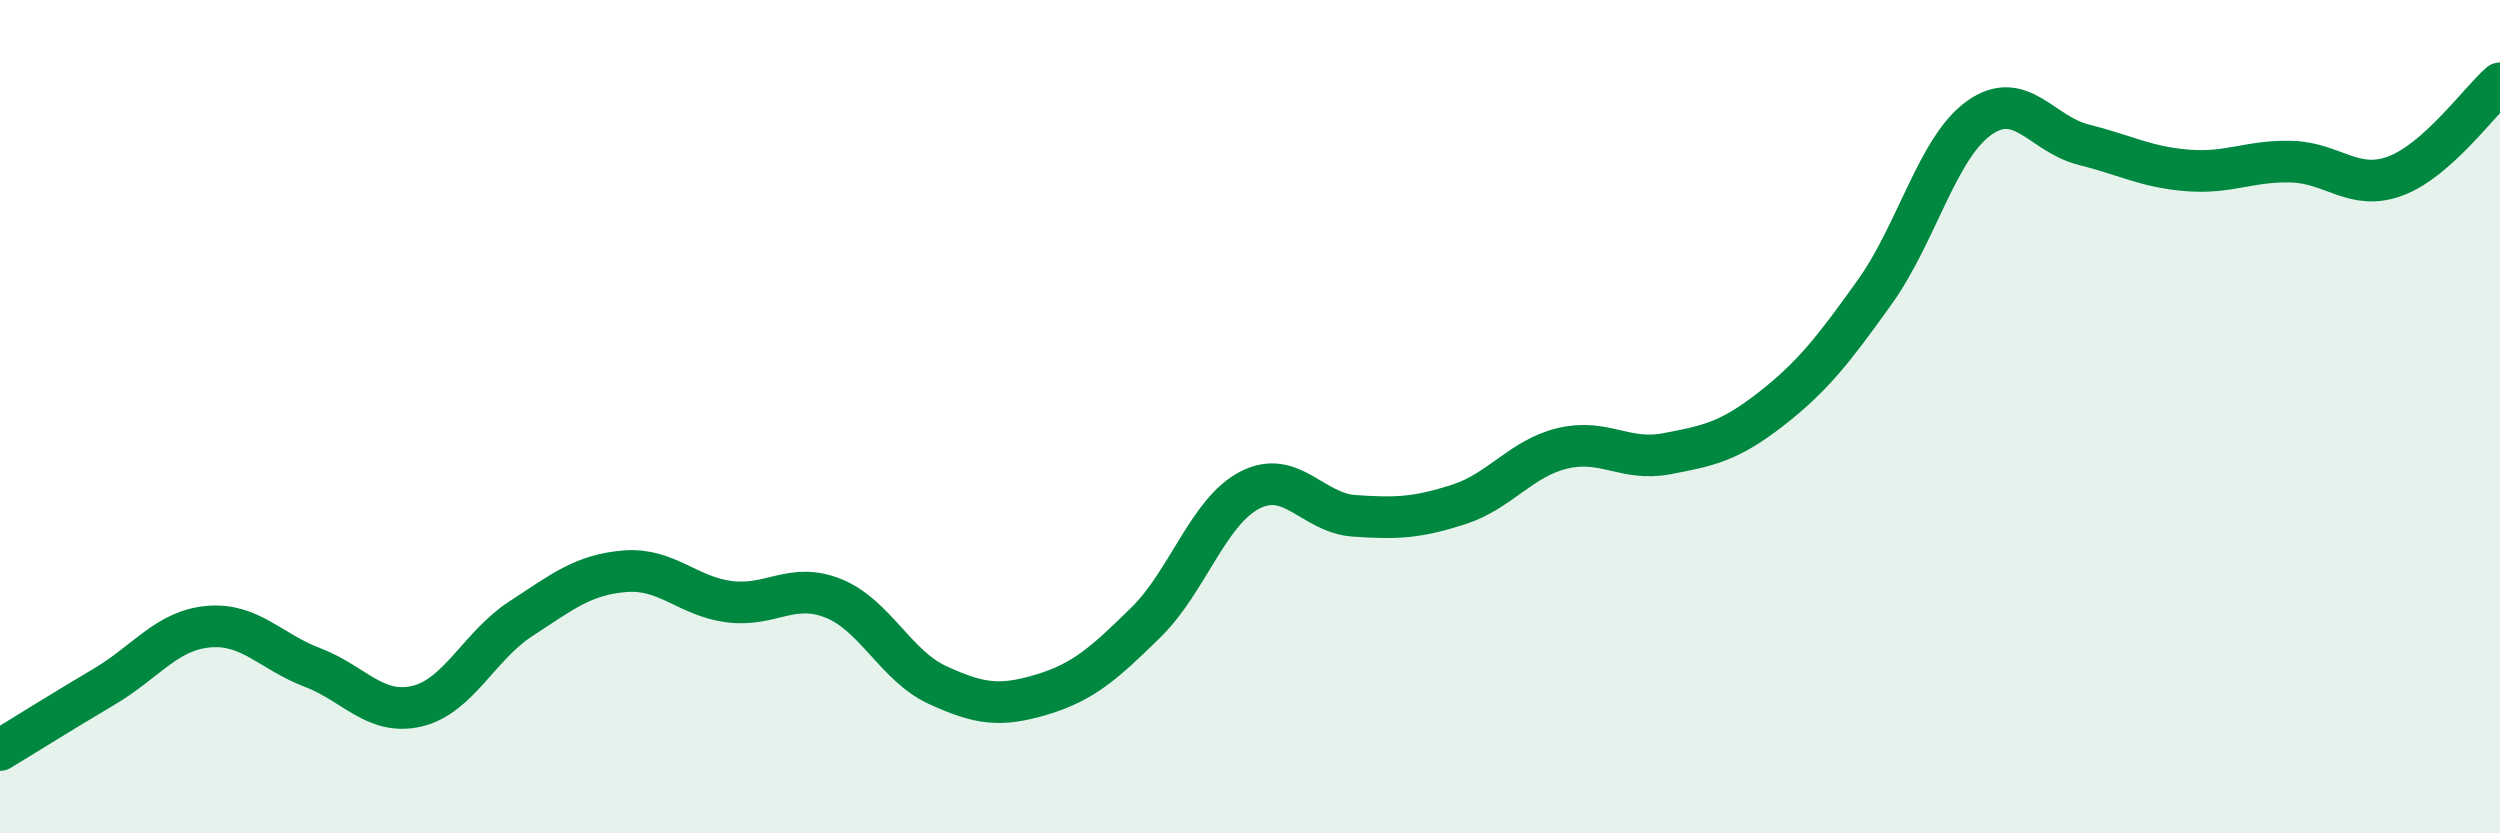 
    <svg width="60" height="20" viewBox="0 0 60 20" xmlns="http://www.w3.org/2000/svg">
      <path
        d="M 0,18 C 0.5,17.7 1.5,17.07 2.5,16.48 C 3.5,15.89 4,15.13 5,15.04 C 6,14.95 6.5,15.64 7.5,16.02 C 8.5,16.4 9,17.18 10,16.95 C 11,16.72 11.5,15.5 12.5,14.85 C 13.5,14.2 14,13.79 15,13.71 C 16,13.63 16.5,14.31 17.5,14.44 C 18.5,14.57 19,13.96 20,14.36 C 21,14.76 21.5,15.98 22.5,16.44 C 23.5,16.9 24,16.97 25,16.67 C 26,16.37 26.5,15.92 27.5,14.94 C 28.5,13.96 29,12.27 30,11.76 C 31,11.25 31.5,12.31 32.5,12.38 C 33.5,12.45 34,12.43 35,12.11 C 36,11.79 36.5,11 37.5,10.76 C 38.5,10.52 39,11.08 40,10.89 C 41,10.7 41.5,10.6 42.5,9.82 C 43.5,9.04 44,8.4 45,7 C 46,5.6 46.5,3.54 47.5,2.83 C 48.5,2.12 49,3.22 50,3.47 C 51,3.72 51.5,4.01 52.5,4.09 C 53.5,4.17 54,3.85 55,3.88 C 56,3.91 56.5,4.6 57.5,4.22 C 58.5,3.84 59.5,2.44 60,2L60 20L0 20Z"
        fill="#008740"
        opacity="0.1"
        stroke-linecap="round"
        stroke-linejoin="round"
      />
      <path
        d="M 0,18 C 0.5,17.7 1.5,17.07 2.5,16.48 C 3.5,15.89 4,15.13 5,15.04 C 6,14.95 6.5,15.64 7.5,16.02 C 8.5,16.4 9,17.18 10,16.95 C 11,16.72 11.5,15.5 12.5,14.85 C 13.5,14.2 14,13.79 15,13.71 C 16,13.63 16.5,14.31 17.5,14.44 C 18.5,14.57 19,13.96 20,14.36 C 21,14.76 21.5,15.98 22.5,16.44 C 23.5,16.9 24,16.97 25,16.67 C 26,16.37 26.5,15.92 27.5,14.94 C 28.5,13.96 29,12.27 30,11.76 C 31,11.25 31.5,12.31 32.5,12.38 C 33.5,12.45 34,12.43 35,12.11 C 36,11.79 36.5,11 37.5,10.76 C 38.5,10.52 39,11.08 40,10.89 C 41,10.7 41.5,10.6 42.5,9.82 C 43.5,9.04 44,8.4 45,7 C 46,5.6 46.5,3.54 47.5,2.83 C 48.5,2.12 49,3.22 50,3.47 C 51,3.72 51.5,4.01 52.5,4.09 C 53.5,4.17 54,3.85 55,3.88 C 56,3.91 56.5,4.6 57.5,4.22 C 58.5,3.84 59.5,2.44 60,2"
        stroke="#008740"
        stroke-width="1"
        fill="none"
        stroke-linecap="round"
        stroke-linejoin="round"
      />
    </svg>
  